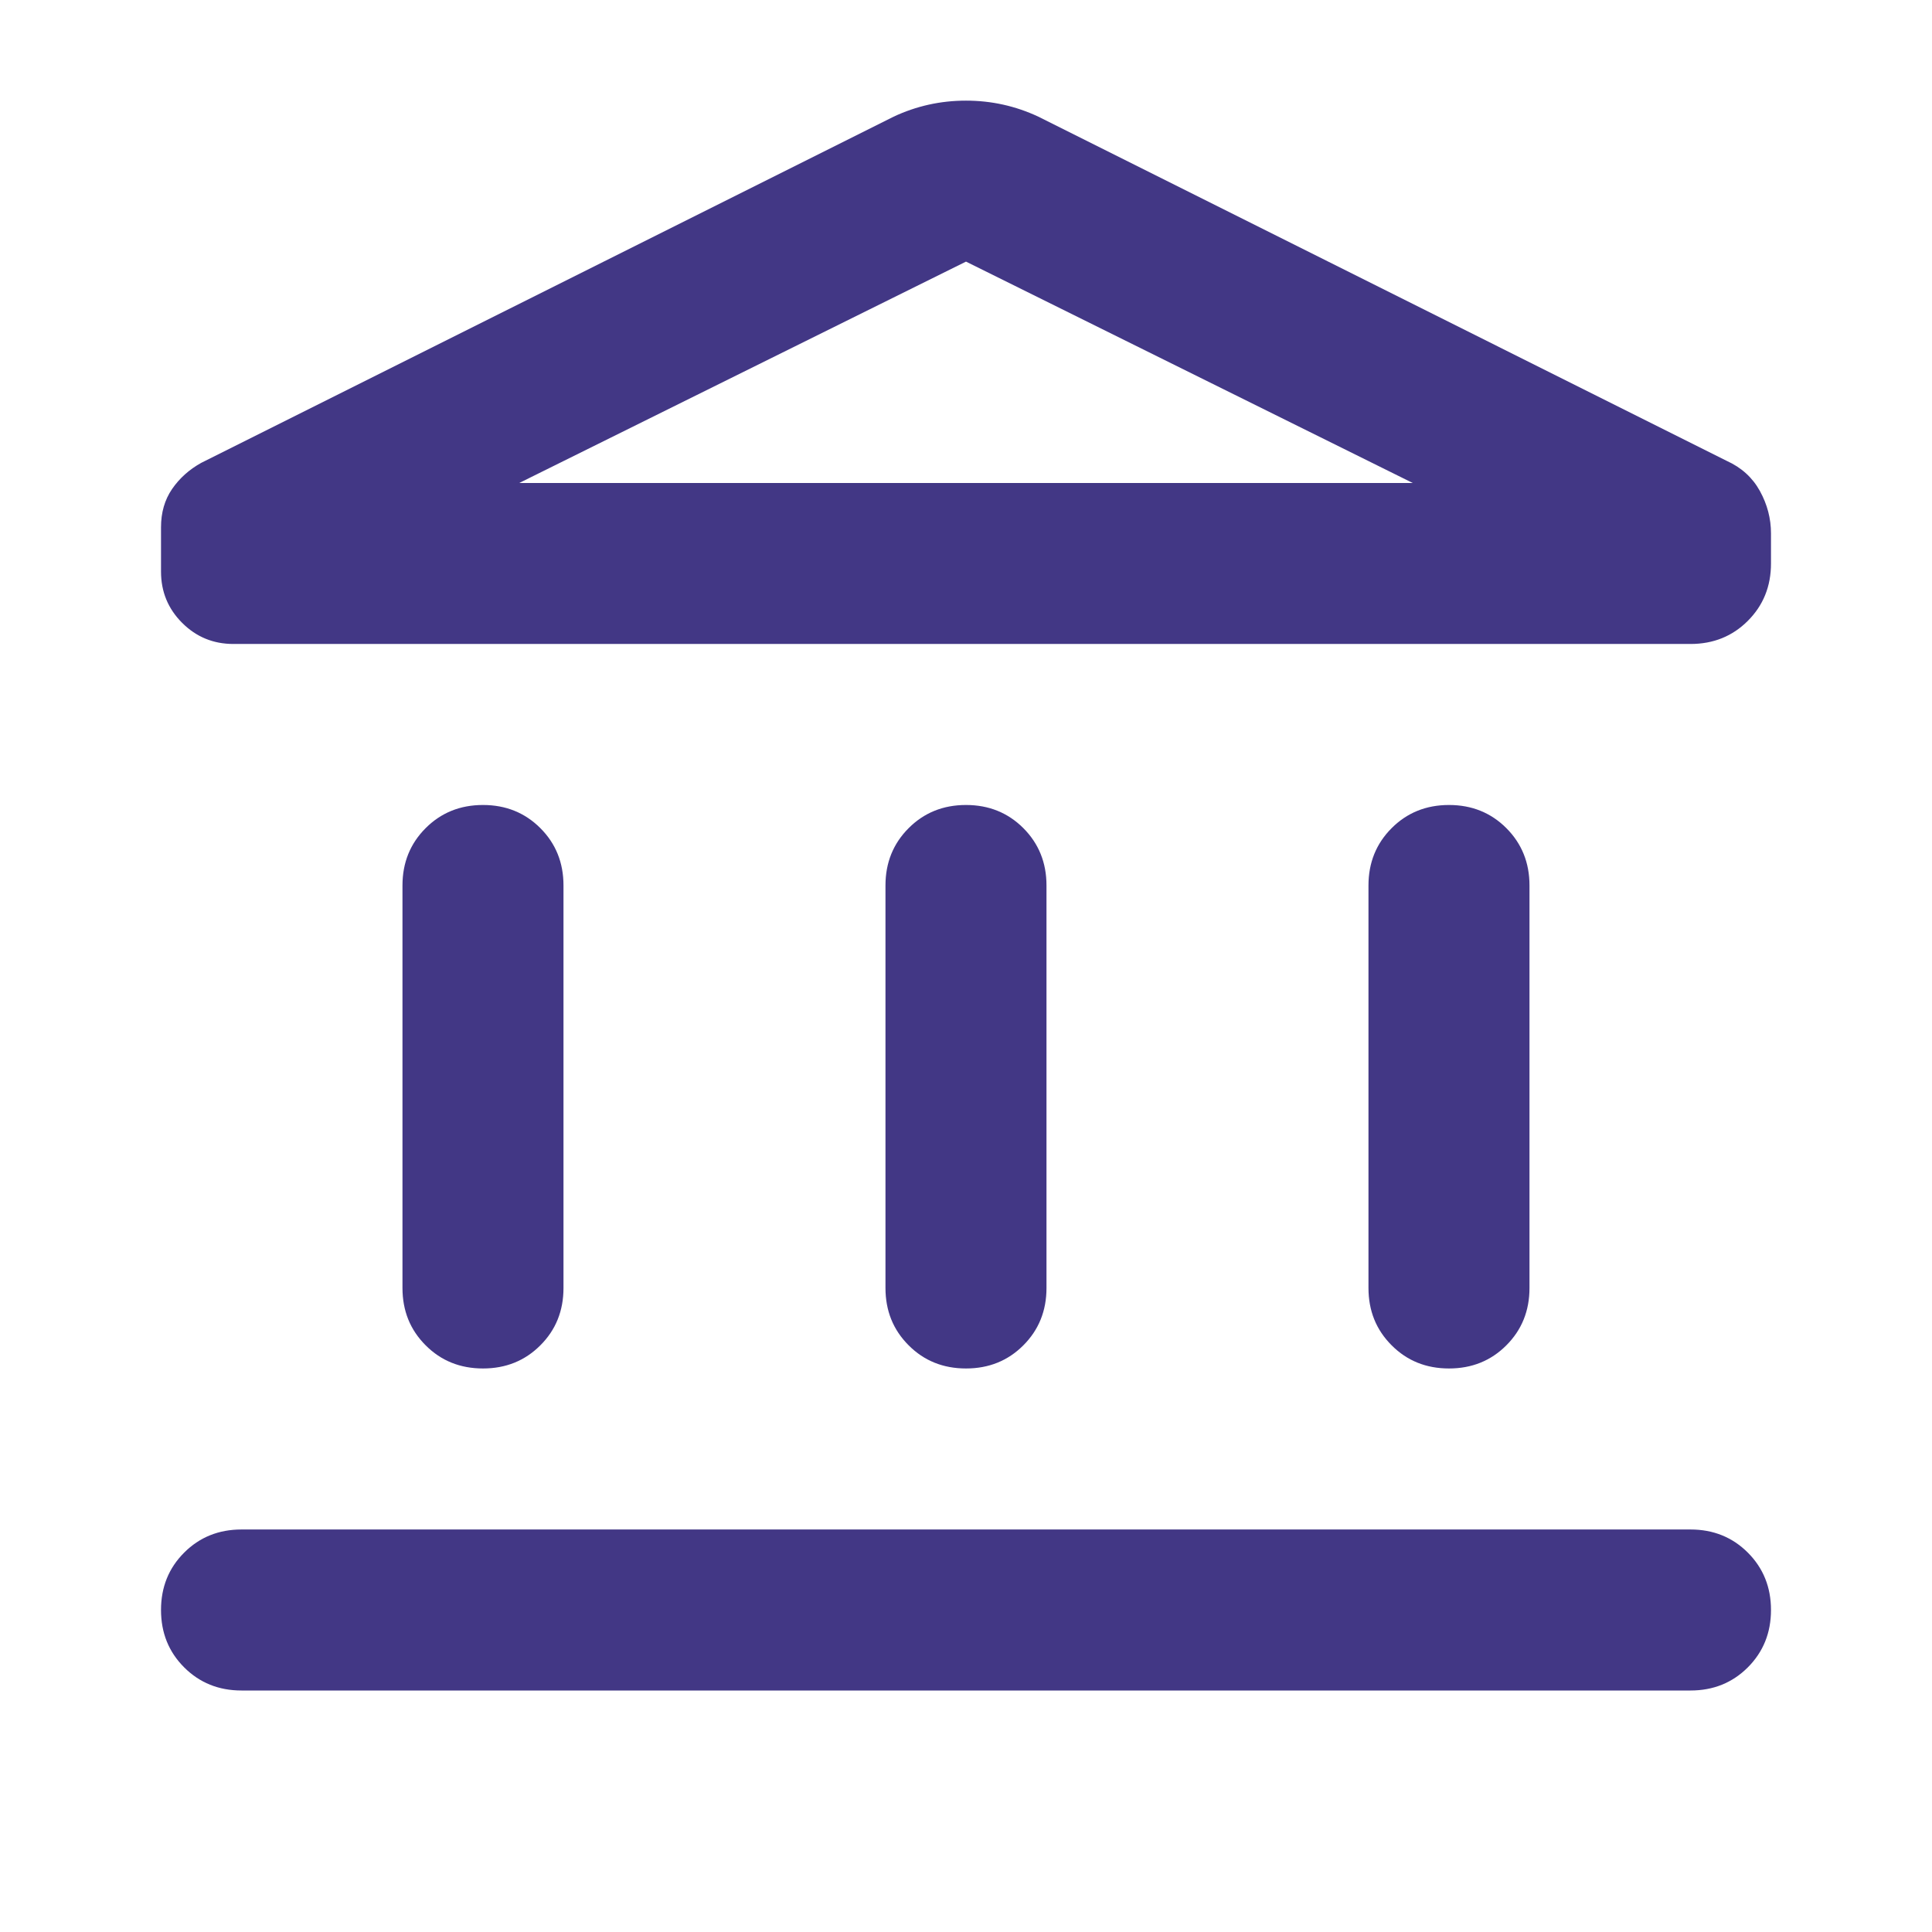 <?xml version="1.0" encoding="UTF-8"?> <svg xmlns="http://www.w3.org/2000/svg" width="44" height="44" viewBox="0 0 44 44" fill="none"><path d="M9.166 29.333V20.166C9.166 19.647 9.342 19.212 9.694 18.86C10.045 18.509 10.48 18.333 11 18.333C11.519 18.333 11.955 18.509 12.306 18.86C12.658 19.212 12.833 19.647 12.833 20.166V29.333C12.833 29.853 12.658 30.288 12.306 30.639C11.955 30.991 11.519 31.166 11 31.166C10.48 31.166 10.045 30.991 9.694 30.639C9.342 30.288 9.166 29.853 9.166 29.333ZM20.166 29.333V20.166C20.166 19.647 20.342 19.212 20.694 18.86C21.045 18.509 21.48 18.333 22 18.333C22.519 18.333 22.955 18.509 23.306 18.86C23.657 19.212 23.833 19.647 23.833 20.166V29.333C23.833 29.853 23.657 30.288 23.306 30.639C22.955 30.991 22.519 31.166 22 31.166C21.48 31.166 21.045 30.991 20.694 30.639C20.342 30.288 20.166 29.853 20.166 29.333ZM5.5 38.5C4.98 38.5 4.545 38.324 4.194 37.973C3.842 37.621 3.667 37.186 3.667 36.666C3.667 36.147 3.842 35.712 4.194 35.36C4.545 35.009 4.98 34.833 5.5 34.833H38.5C39.019 34.833 39.455 35.009 39.806 35.36C40.157 35.712 40.333 36.147 40.333 36.666C40.333 37.186 40.157 37.621 39.806 37.973C39.455 38.324 39.019 38.5 38.5 38.5H5.5ZM31.166 29.333V20.166C31.166 19.647 31.342 19.212 31.694 18.86C32.045 18.509 32.48 18.333 33 18.333C33.519 18.333 33.955 18.509 34.306 18.86C34.657 19.212 34.833 19.647 34.833 20.166V29.333C34.833 29.853 34.657 30.288 34.306 30.639C33.955 30.991 33.519 31.166 33 31.166C32.48 31.166 32.045 30.991 31.694 30.639C31.342 30.288 31.166 29.853 31.166 29.333ZM38.5 14.666H5.316C4.858 14.666 4.469 14.506 4.148 14.185C3.827 13.864 3.667 13.475 3.667 13.017V12.008C3.667 11.672 3.751 11.382 3.919 11.137C4.087 10.893 4.308 10.694 4.583 10.541L20.35 2.658C20.869 2.414 21.419 2.292 22 2.292C22.58 2.292 23.13 2.414 23.65 2.658L39.325 10.496C39.661 10.648 39.913 10.878 40.081 11.183C40.249 11.489 40.333 11.81 40.333 12.146V12.833C40.333 13.353 40.157 13.788 39.806 14.139C39.455 14.491 39.019 14.666 38.5 14.666ZM11.825 11H32.175L22 5.958L11.825 11Z" fill="#423785"></path></svg> 